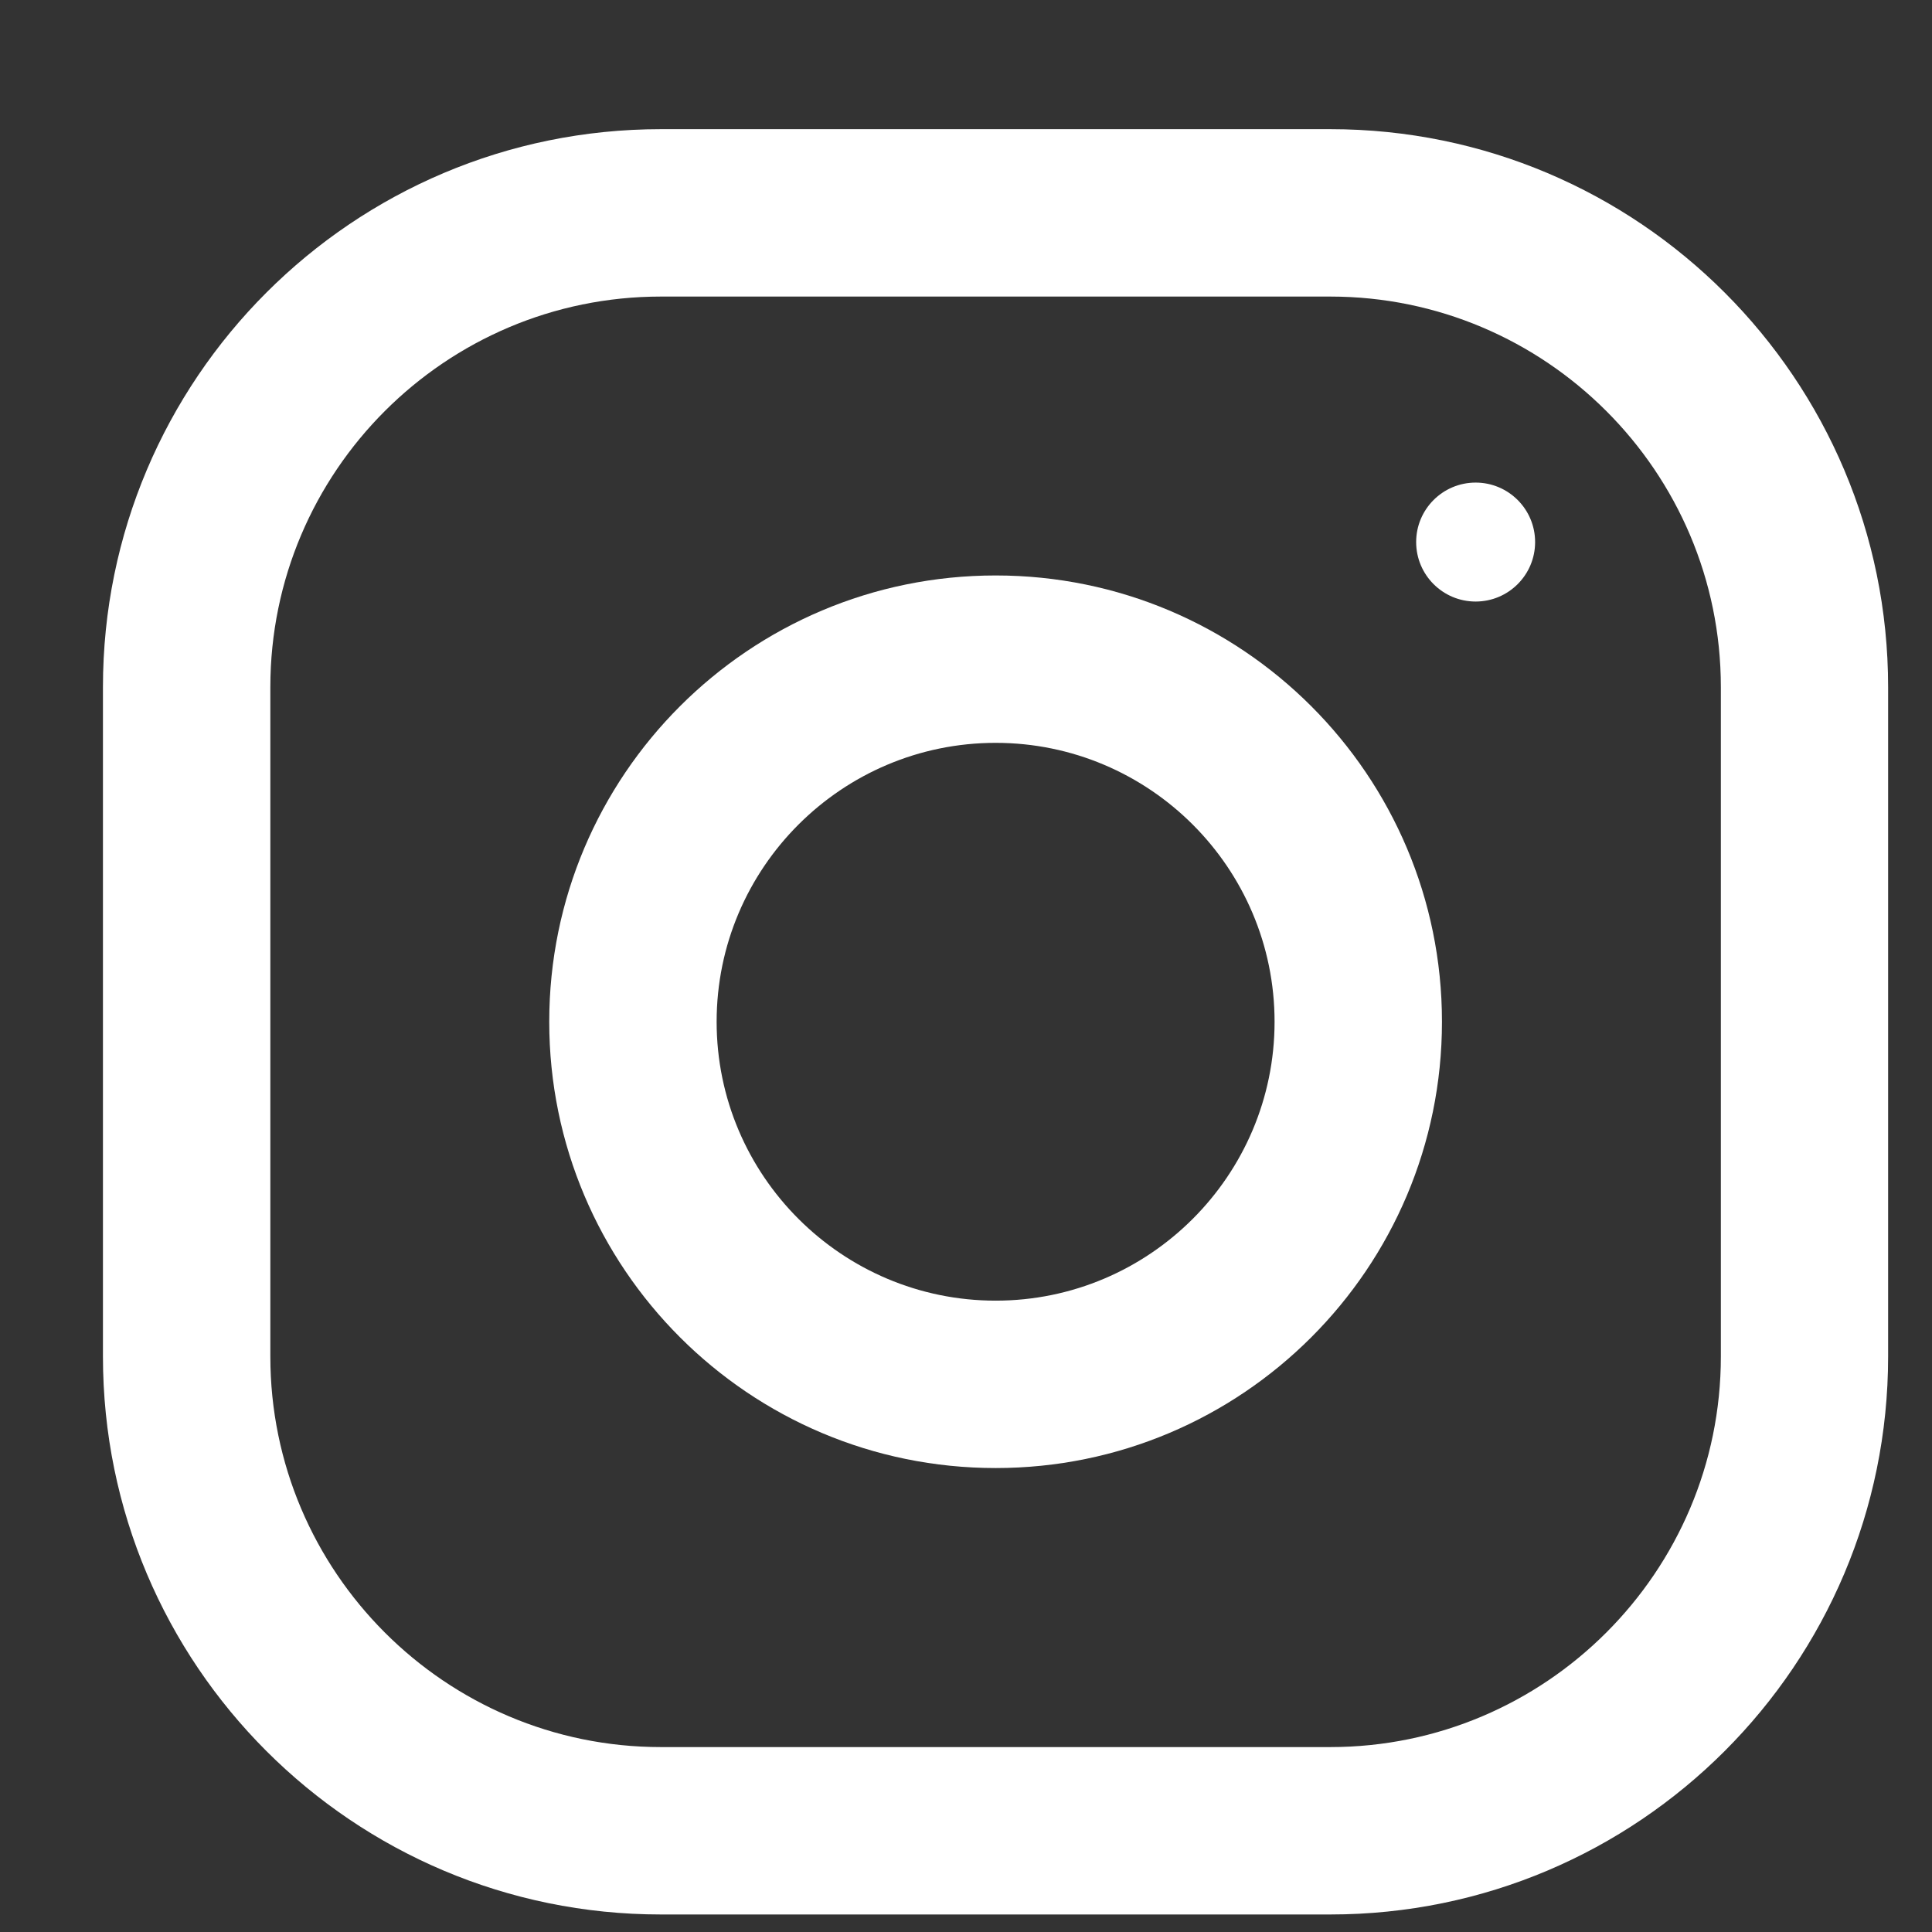 <svg width="14" height="14" viewBox="0 0 14 14" fill="none" xmlns="http://www.w3.org/2000/svg">
<rect x="0" y="0" width="14" height="14" fill="#333333" stroke="none"/>
<path d="M9.64 0.936H4.789C2.556 0.936 0.746 2.747 0.746 4.979V9.83C0.746 12.062 2.556 13.873 4.789 13.873H9.64C11.872 13.873 13.682 12.062 13.682 9.83V4.979C13.682 2.747 11.872 0.936 9.64 0.936ZM12.47 9.83C12.47 11.39 11.2 12.66 9.64 12.66H4.789C3.228 12.66 1.959 11.39 1.959 9.83V4.979C1.959 3.418 3.228 2.149 4.789 2.149H9.64C11.2 2.149 12.47 3.418 12.47 4.979V9.83Z" fill="white"/>
<path d="M7.215 4.17C5.429 4.17 3.98 5.618 3.98 7.404C3.98 9.19 5.429 10.638 7.215 10.638C9.001 10.638 10.449 9.19 10.449 7.404C10.449 5.618 9.001 4.17 7.215 4.17ZM7.215 9.425C6.1 9.425 5.193 8.518 5.193 7.404C5.193 6.289 6.1 5.383 7.215 5.383C8.329 5.383 9.236 6.289 9.236 7.404C9.236 8.518 8.329 9.425 7.215 9.425Z" fill="white"/>
<path d="M10.693 4.359C10.931 4.359 11.124 4.166 11.124 3.928C11.124 3.69 10.931 3.497 10.693 3.497C10.455 3.497 10.262 3.69 10.262 3.928C10.262 4.166 10.455 4.359 10.693 4.359Z" fill="white"/>
</svg>
